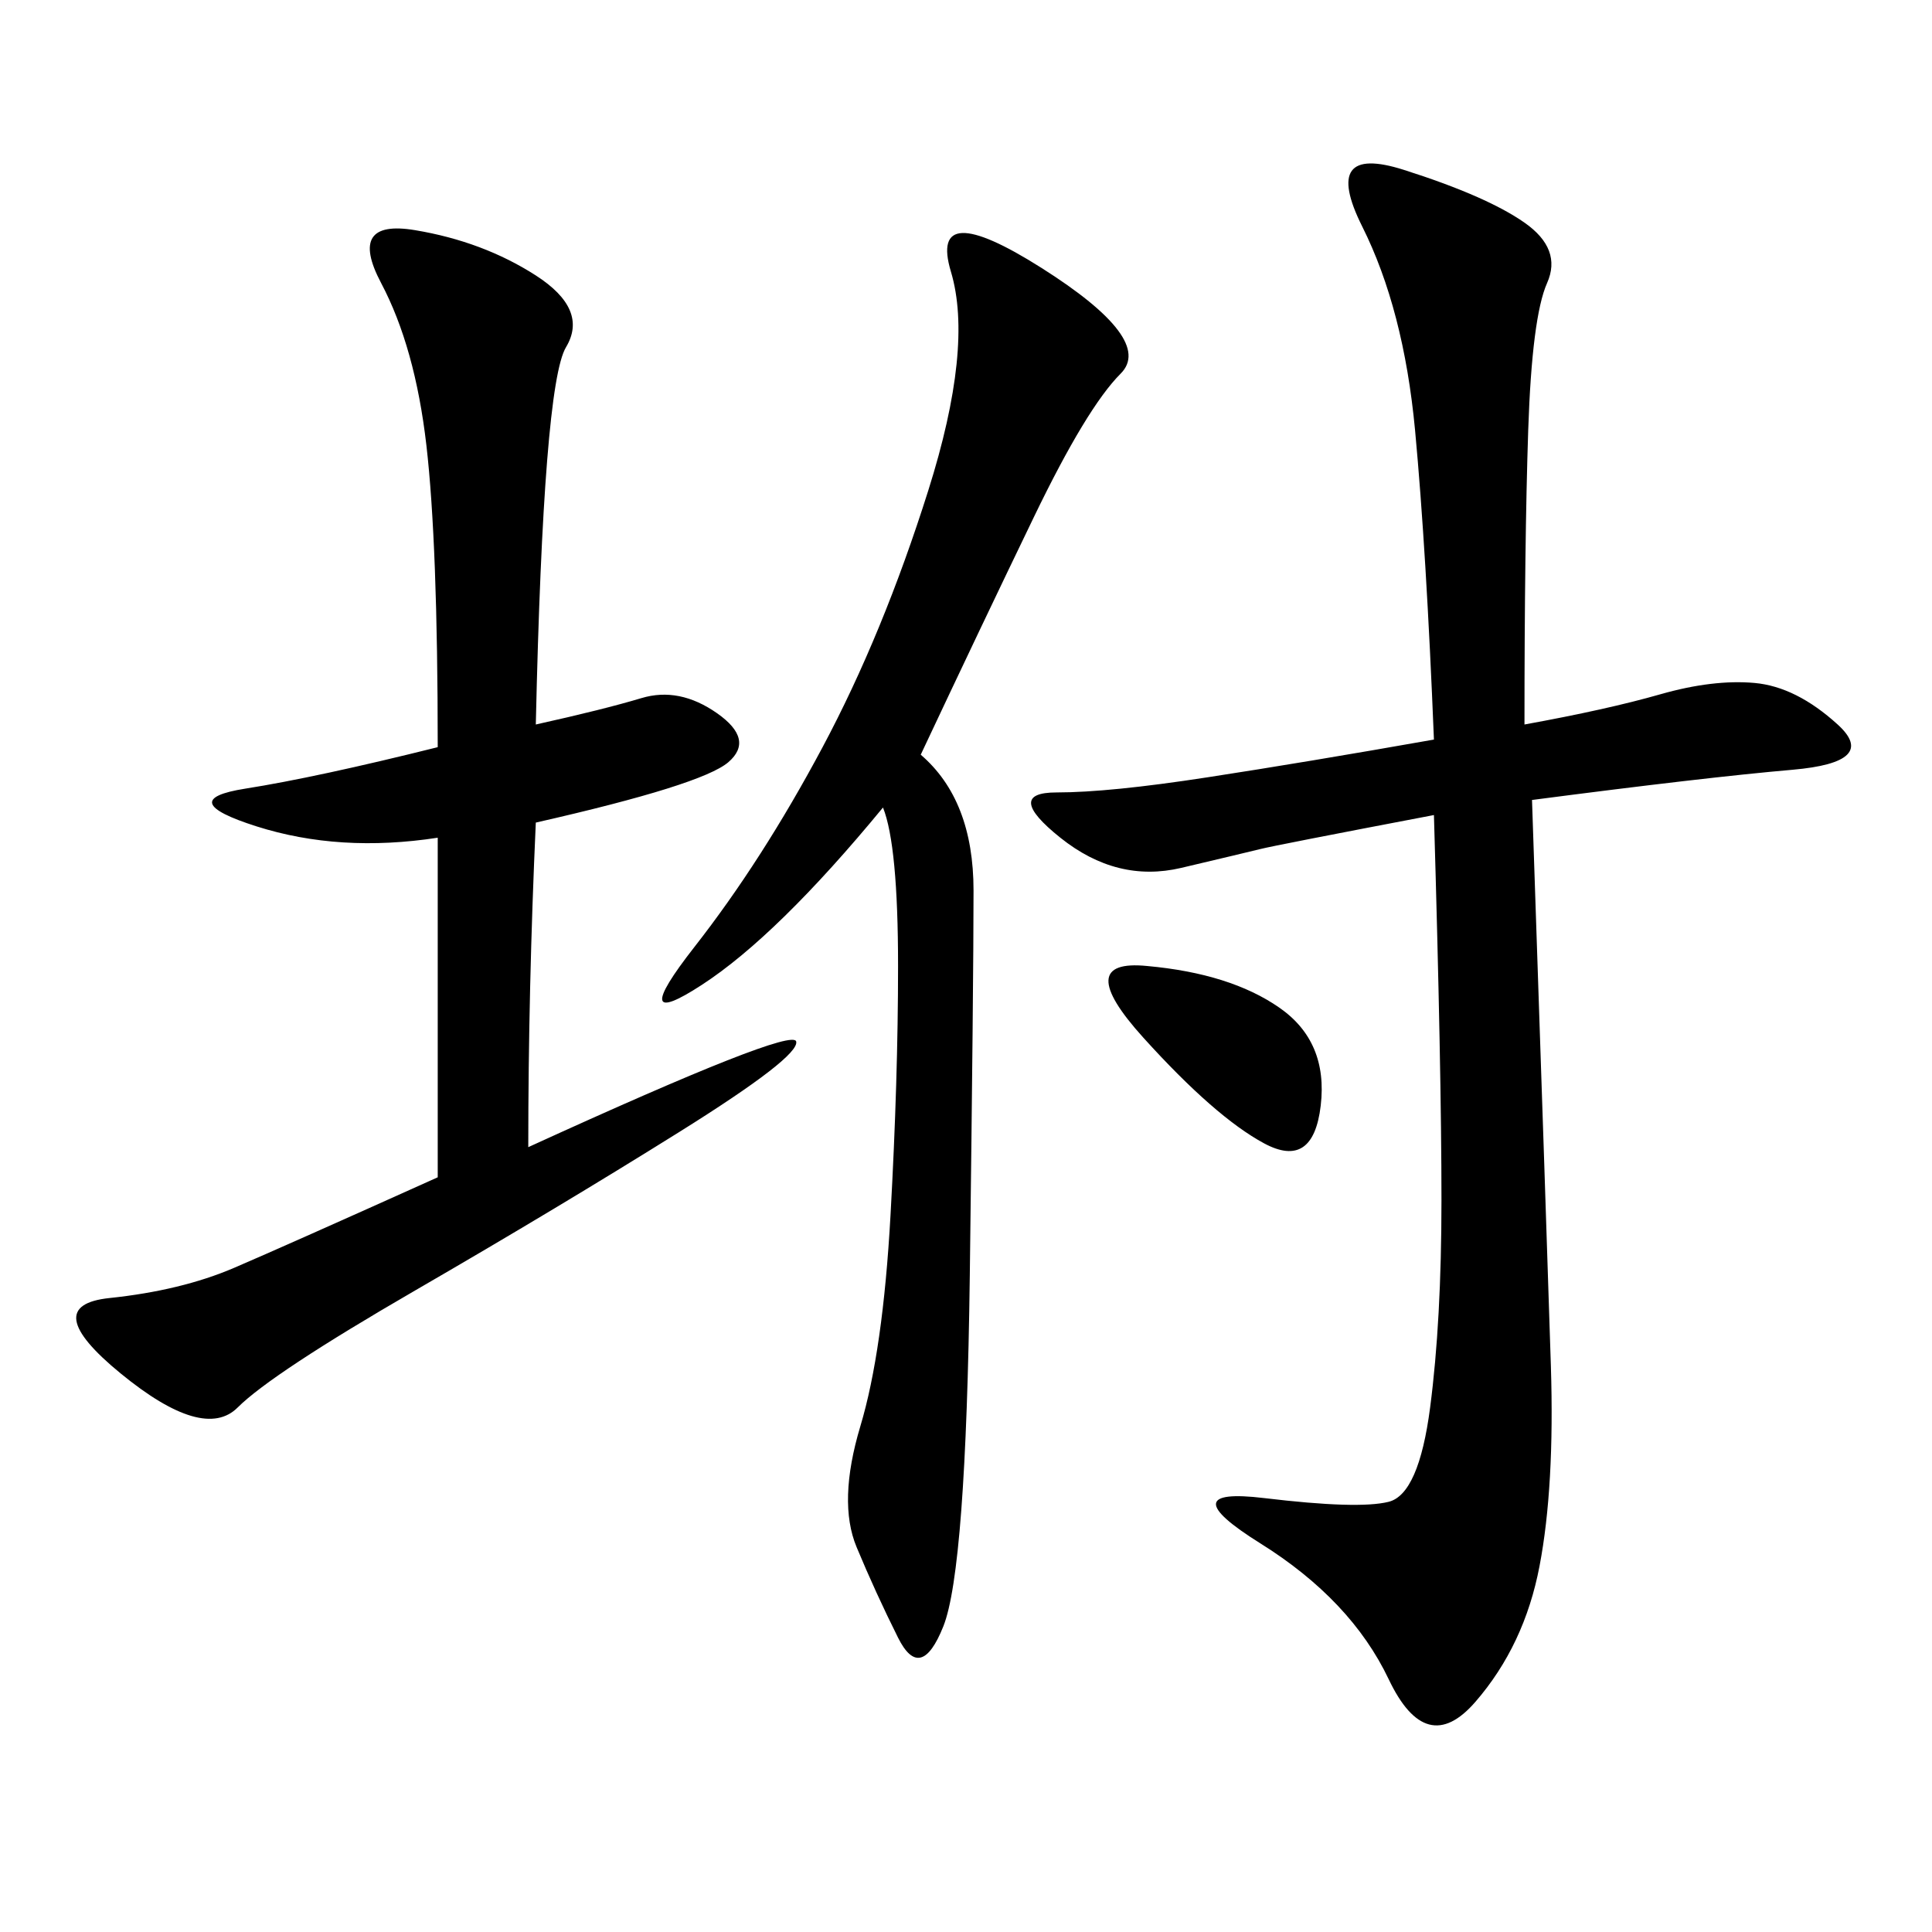 <svg xmlns="http://www.w3.org/2000/svg" xmlns:xlink="http://www.w3.org/1999/xlink" width="300" height="300"><path d="M236.72 112.50Q249.61 110.16 257.81 107.81Q266.02 105.47 272.46 106.05Q278.91 106.64 285.35 112.50Q291.80 118.36 278.32 119.53Q264.84 120.70 237.89 124.22L237.89 124.22Q240.23 193.36 240.82 212.11Q241.41 230.86 239.06 243.16Q236.72 255.47 229.10 264.26Q221.48 273.05 215.63 260.74Q209.77 248.44 195.70 239.65Q181.64 230.86 196.29 232.62Q210.94 234.38 215.63 233.20Q220.31 232.03 222.07 218.55Q223.83 205.08 223.83 186.33L223.83 186.33Q223.83 166.41 222.66 126.56L222.66 126.56Q198.05 131.25 195.70 131.84Q193.36 132.42 183.40 134.77Q173.44 137.11 164.65 130.08Q155.86 123.05 164.06 123.05L164.06 123.05Q172.27 123.05 187.50 120.70Q202.73 118.36 222.66 114.84L222.66 114.84Q221.48 85.55 219.73 66.80Q217.97 48.05 211.52 35.16Q205.08 22.27 217.97 26.37Q230.86 30.47 236.72 34.57Q242.58 38.67 240.23 43.95Q237.89 49.22 237.30 66.80Q236.72 84.38 236.72 112.50L236.72 112.50ZM83.20 112.50Q93.75 110.16 99.61 108.40Q105.47 106.64 111.33 110.74Q117.19 114.84 113.09 118.36Q108.98 121.88 83.20 127.73L83.20 127.73Q82.03 153.52 82.03 178.13L82.03 178.13Q123.05 159.38 123.63 161.72Q124.22 164.06 105.47 175.78Q86.72 187.50 64.45 200.39Q42.19 213.28 36.91 218.55Q31.64 223.83 18.75 213.28Q5.86 202.73 16.99 201.56Q28.13 200.39 36.33 196.88Q44.53 193.36 67.97 182.81L67.97 182.81L67.97 130.08Q52.73 132.42 39.84 128.32Q26.95 124.22 38.09 122.46Q49.22 120.70 67.97 116.02L67.97 116.02Q67.97 84.38 66.21 69.14Q64.45 53.91 59.18 43.95Q53.91 33.98 64.45 35.74Q75 37.50 83.20 42.77Q91.41 48.05 87.89 53.91Q84.38 59.77 83.20 112.50L83.20 112.50ZM142.97 117.19Q151.17 124.22 151.17 138.28L151.17 138.28Q151.17 152.34 150.59 198.05Q150 243.75 146.48 252.54Q142.97 261.33 139.45 254.30Q135.94 247.27 133.01 240.23Q130.08 233.20 133.59 221.48Q137.11 209.77 138.28 188.67Q139.45 167.58 139.45 150L139.45 150Q139.45 131.25 137.11 125.39L137.11 125.39Q120.70 145.31 108.98 152.93Q97.27 160.55 107.81 147.07Q118.36 133.59 127.73 116.02Q137.11 98.44 144.14 76.17Q151.17 53.91 147.66 42.19Q144.14 30.47 161.72 41.60Q179.30 52.73 174.02 58.01Q168.75 63.28 160.55 80.27Q152.34 97.27 142.97 117.19L142.97 117.19ZM178.13 150Q191.02 151.17 198.63 156.45Q206.25 161.72 205.08 171.68Q203.91 181.64 196.29 177.54Q188.67 173.44 177.54 161.13Q166.41 148.83 178.13 150L178.13 150Z"/></svg>
